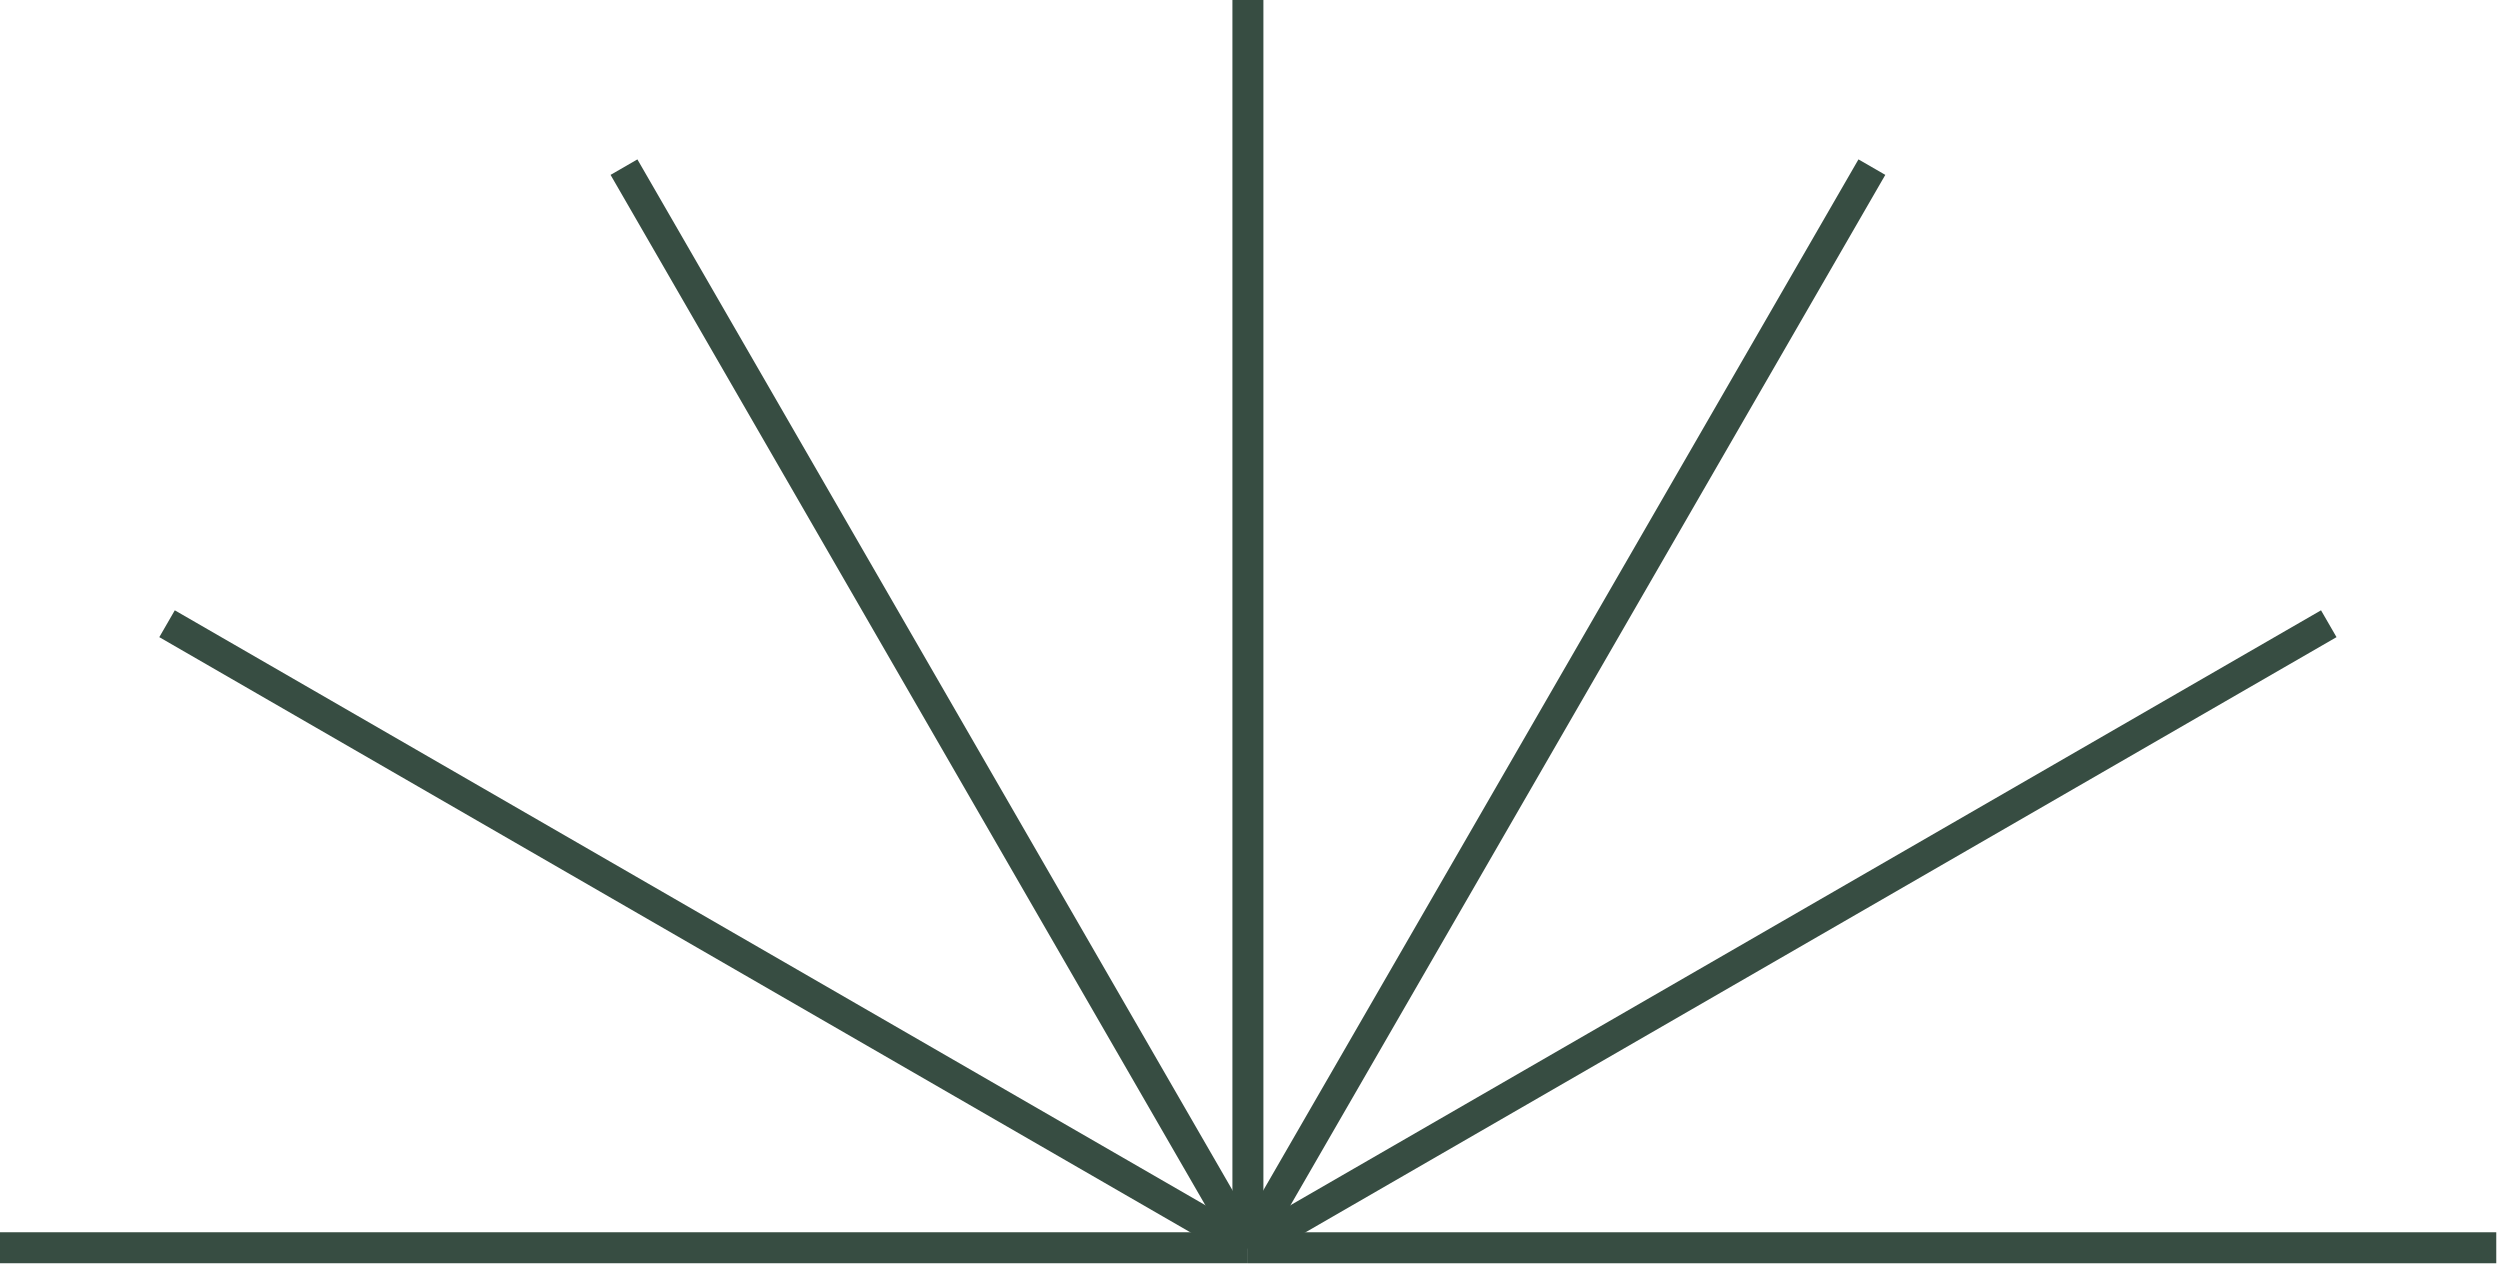 <svg preserveAspectRatio="none" width="100%" height="100%" overflow="visible" style="display: block;" viewBox="0 0 61 31" fill="none" xmlns="http://www.w3.org/2000/svg">
<g id="Layer_1" clip-path="url(#clip0_1063_892)">
<path id="Vector" d="M30.449 0V30.449" stroke="#374D42" stroke-width="0.756" stroke-miterlimit="10"/>
<path id="Vector_2" d="M15.225 4.078L30.449 30.451" stroke="#374D42" stroke-width="0.756" stroke-miterlimit="10"/>
<path id="Vector_3" d="M4.076 15.219L30.449 30.443" stroke="#374D42" stroke-width="0.756" stroke-miterlimit="10"/>
<path id="Vector_4" d="M0 30.445H30.449" stroke="#374D42" stroke-width="0.756" stroke-miterlimit="10"/>
<path id="Vector_5" d="M60.909 30.445H30.449" stroke="#374D42" stroke-width="0.756" stroke-miterlimit="10"/>
<path id="Vector_6" d="M56.822 15.219L30.449 30.443" stroke="#374D42" stroke-width="0.756" stroke-miterlimit="10"/>
<path id="Vector_7" d="M45.674 4.078L30.449 30.451" stroke="#374D42" stroke-width="0.756" stroke-miterlimit="10"/>
</g>
<defs>
<clipPath id="clip0_1063_892">
<rect width="60.909" height="31" fill="white"/>
</clipPath>
</defs>
</svg>
